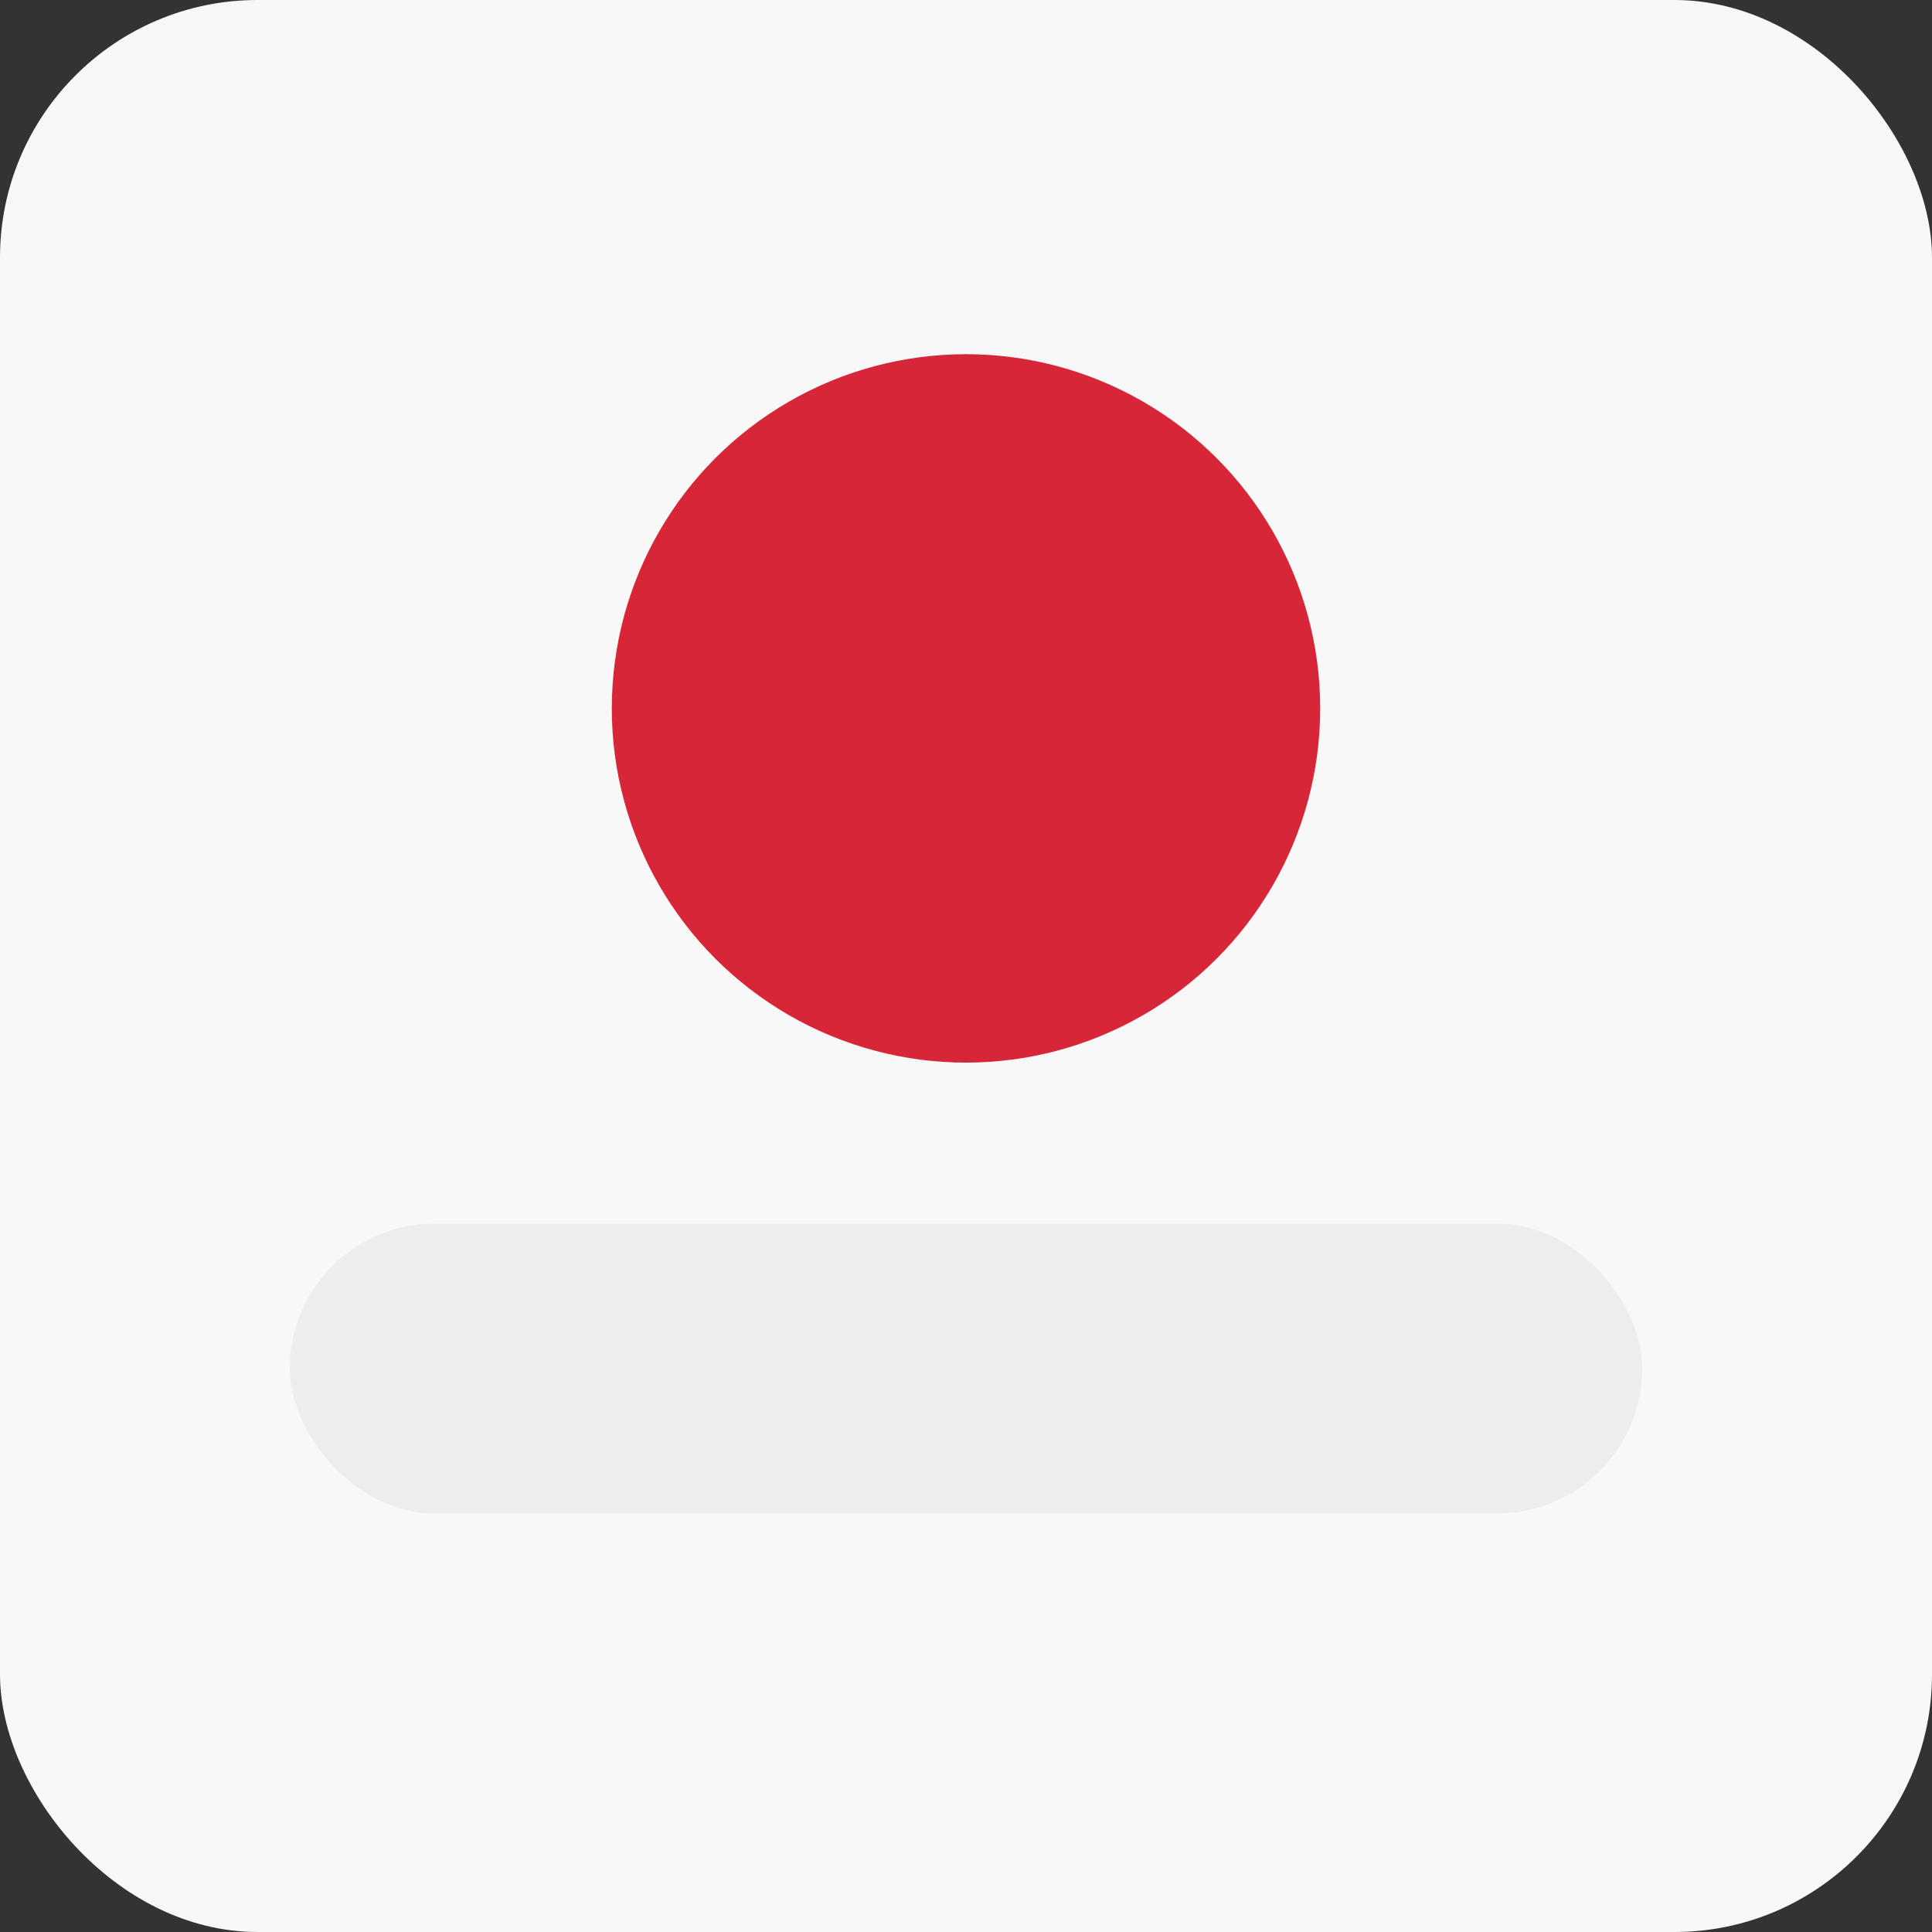 <svg xmlns="http://www.w3.org/2000/svg" width="120" height="120" viewBox="0 0 120 120">
  <rect x="0" y="0" width="120" height="120" fill="#333333" stroke="none"/>
  <rect width="120" height="120" rx="16" fill="#F8F8F8"/>
  <circle cx="60" cy="44" r="22" fill="#D72638" />
  <rect x="18" y="76" width="84" height="18" rx="9" fill="#EDEDED" />
</svg>